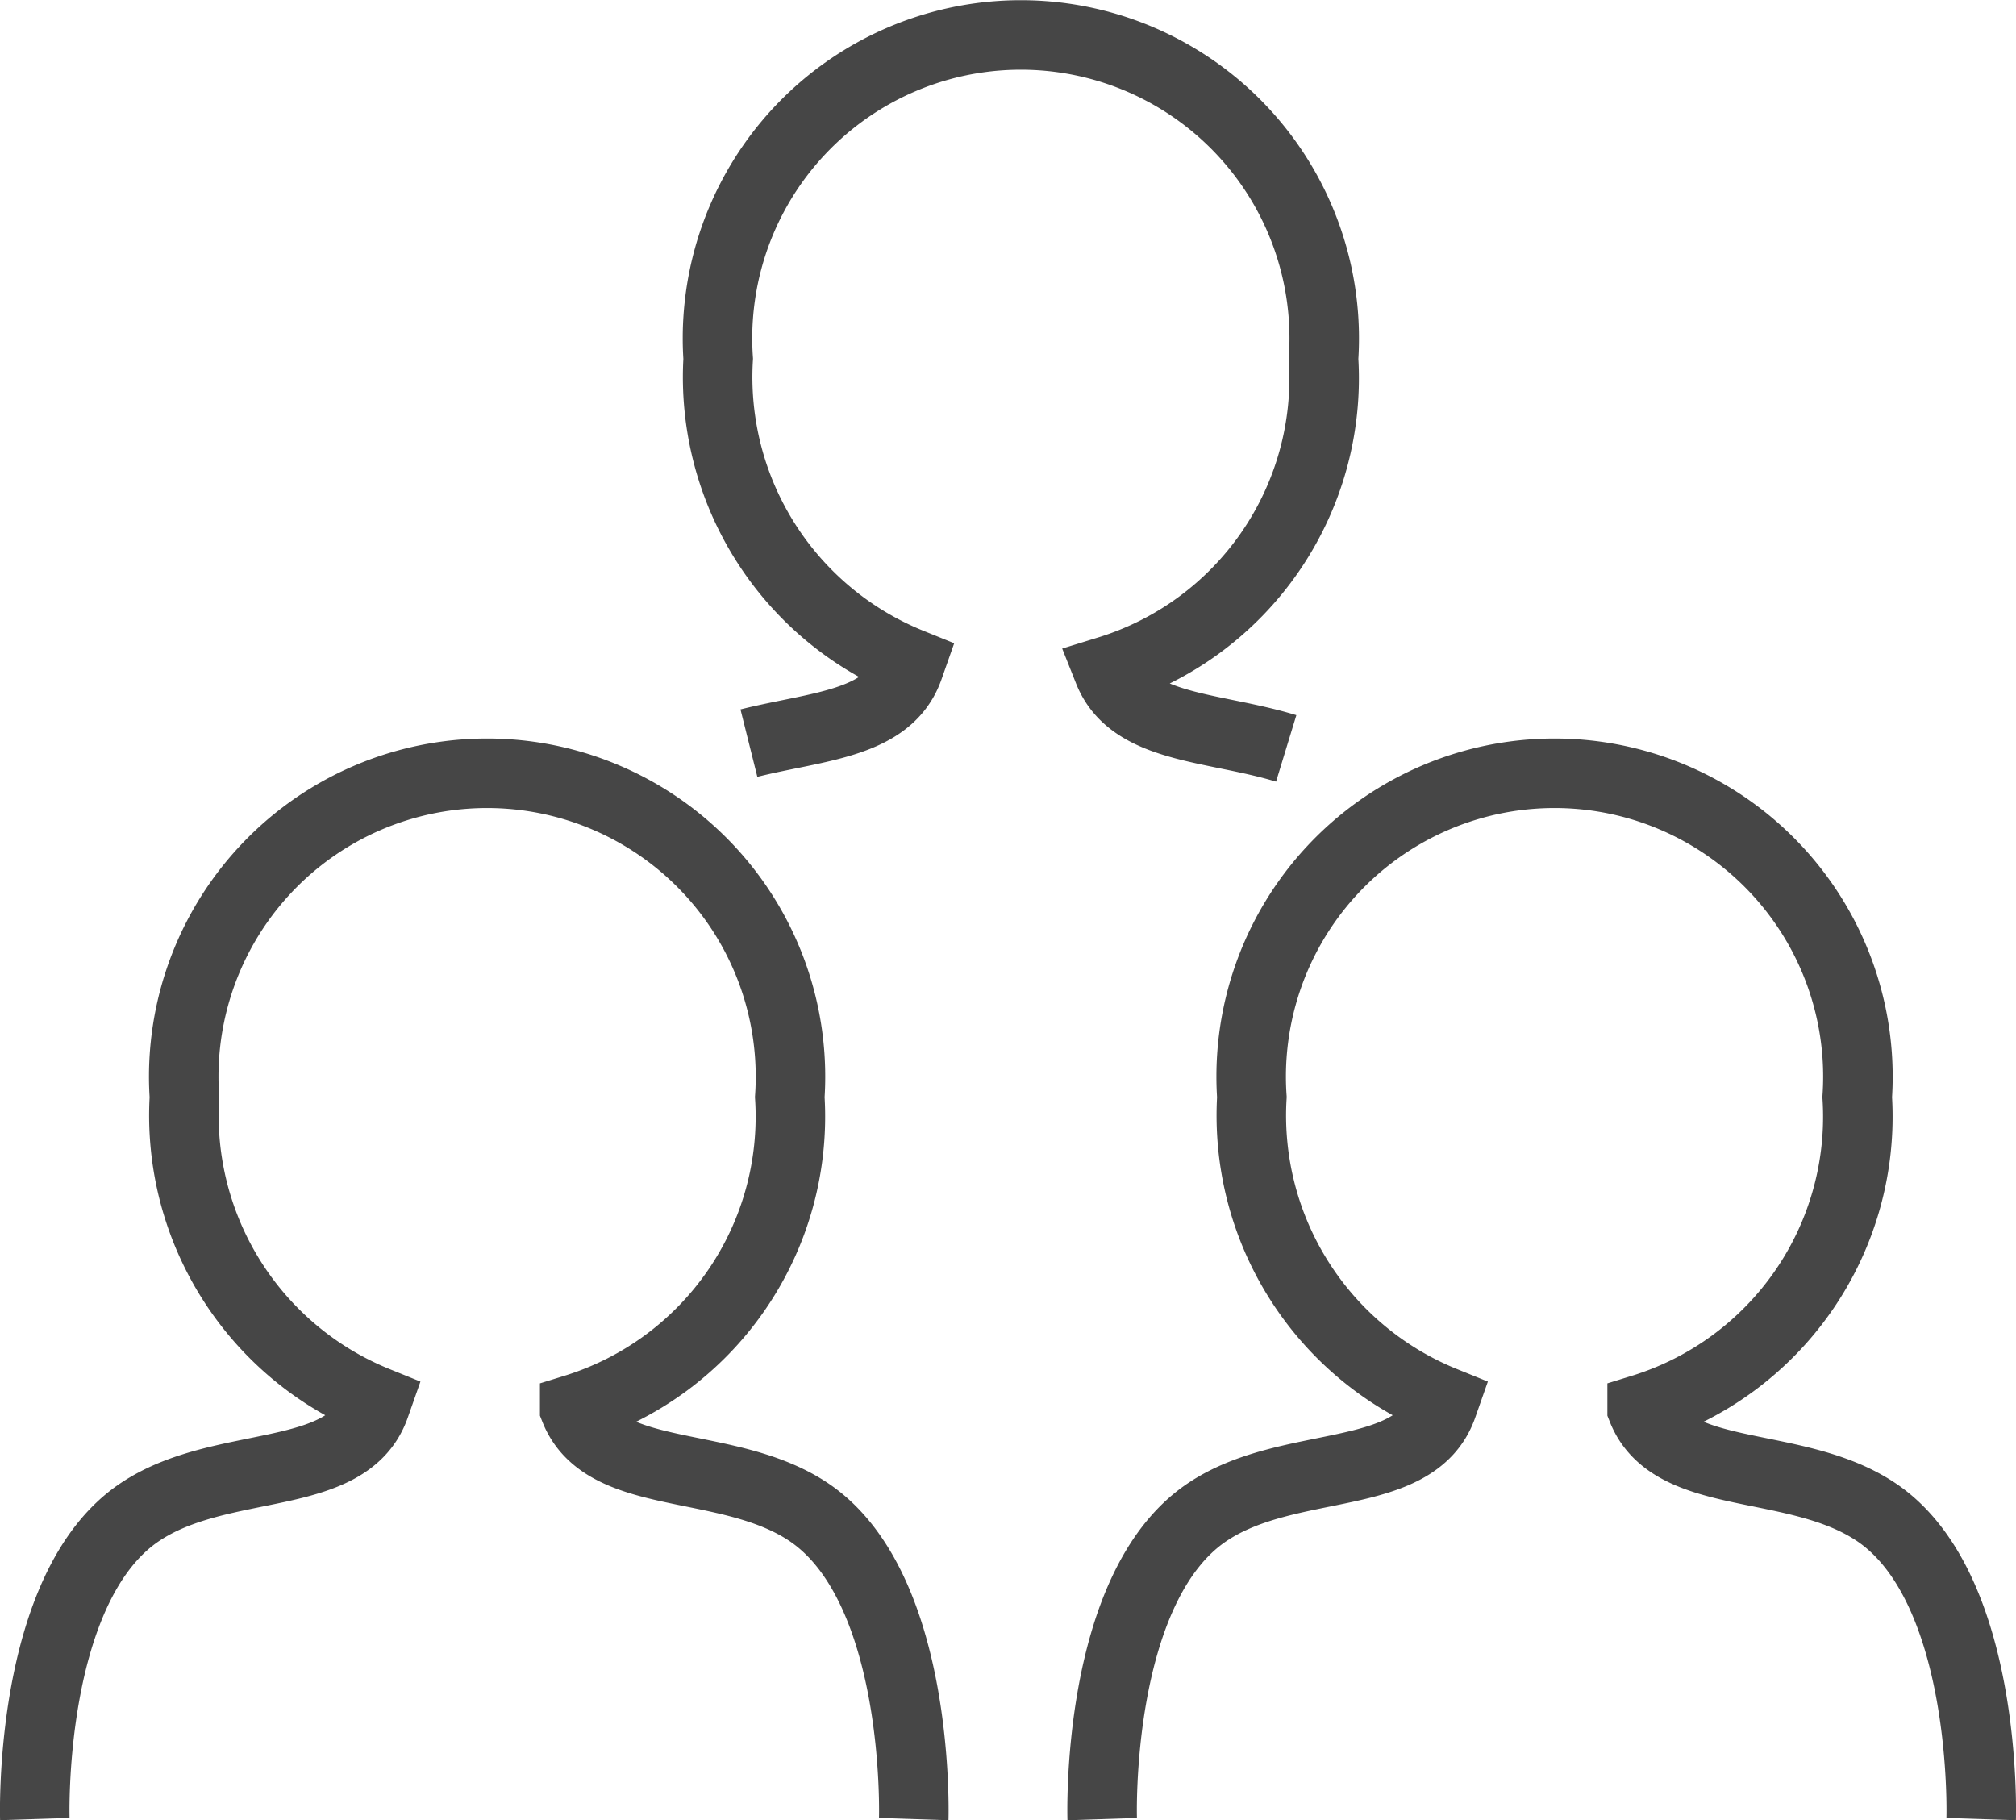 <svg xmlns="http://www.w3.org/2000/svg" width="29" height="26.185" viewBox="0 0 29 26.185"><defs><style>.cls-1{fill:none;stroke:#464646;stroke-miterlimit:10;}</style></defs><g id="レイヤー_2" data-name="レイヤー 2"><g id="contents"><path class="cls-1" d="M13.144,26.168s.108-3.327-1.507-4.414c-1.164-.783-2.943-.41-3.37-1.485a4.402,4.402,0,0,0,3.094-4.486,4.364,4.364,0,1,0-8.708,0,4.436,4.436,0,0,0,2.765,4.376l-.026.074c-.4,1.121-2.208.729-3.385,1.522C.394,22.841.501,26.168.501,26.168"/><path class="cls-1" d="M18.502,10.766c-1.051-.321-2.222-.272-2.558-1.118A4.402,4.402,0,0,0,19.039,5.162a4.364,4.364,0,1,0-8.708,0,4.436,4.436,0,0,0,2.765,4.376l-.026.074c-.289.809-1.309.831-2.297,1.078"/><path class="cls-1" d="M28.499,26.168s.108-3.327-1.507-4.414c-1.164-.783-2.943-.41-3.37-1.485a4.402,4.402,0,0,0,3.094-4.486,4.364,4.364,0,1,0-8.708,0,4.436,4.436,0,0,0,2.765,4.376l-.026.074c-.4,1.121-2.208.729-3.385,1.522-1.615,1.087-1.507,4.414-1.507,4.414"/></g></g></svg>